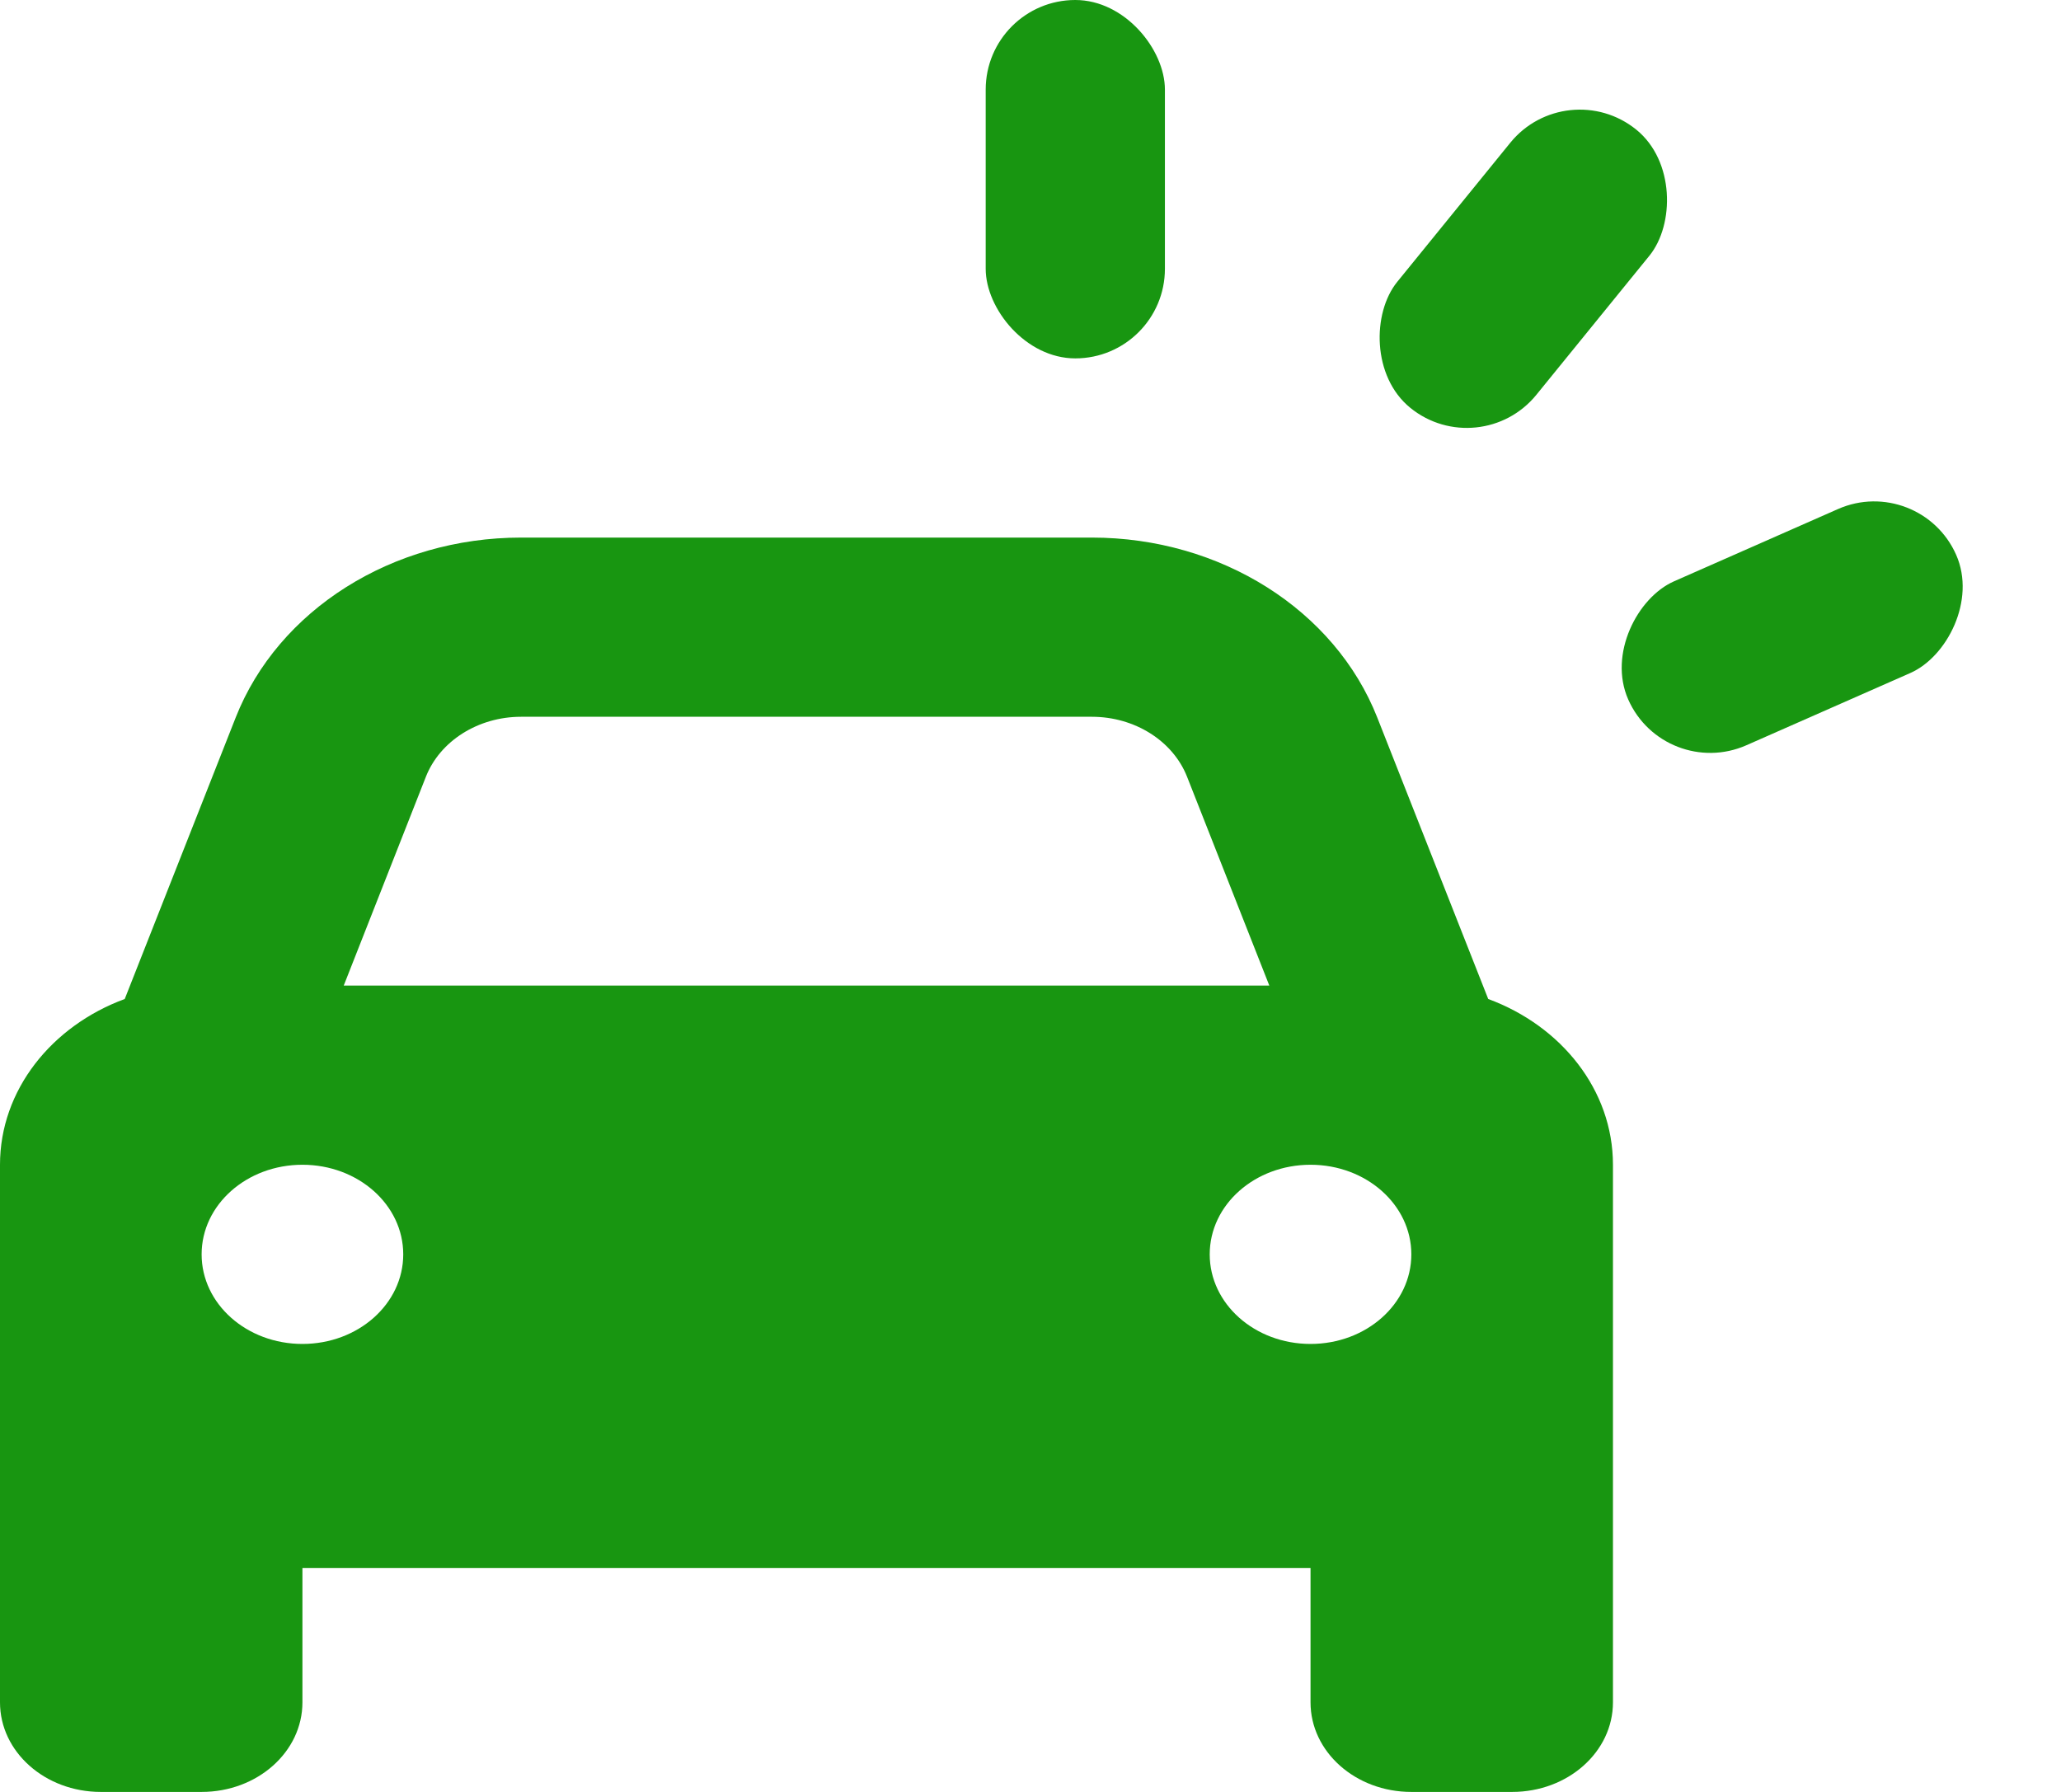 <svg width="23" height="20" viewBox="0 0 23 20" fill="none" xmlns="http://www.w3.org/2000/svg">
<path d="M4.753 8.669L3.836 11H14.165L13.247 8.669C13.089 8.269 12.663 8 12.185 8H5.815C5.337 8 4.911 8.269 4.753 8.669ZM1.392 11.15L2.63 8.009C3.104 6.806 4.38 6 5.815 6H12.185C13.62 6 14.896 6.806 15.37 8.009L16.608 11.15C17.423 11.45 18 12.166 18 13V19C18 19.553 17.497 20 16.875 20H15.75C15.128 20 14.625 19.553 14.625 19V17.5H3.375V19C3.375 19.553 2.872 20 2.25 20H1.125C0.503 20 0 19.553 0 19V13C0 12.166 0.577 11.45 1.392 11.15ZM4.5 14C4.5 13.447 3.997 13 3.375 13C2.753 13 2.25 13.447 2.25 14C2.25 14.553 2.753 15 3.375 15C3.997 15 4.5 14.553 4.5 14ZM14.625 15C15.247 15 15.75 14.553 15.75 14C15.75 13.447 15.247 13 14.625 13C14.003 13 13.5 13.447 13.5 14C13.5 14.553 14.003 15 14.625 15Z" fill="#189611"/>
<rect x="17.485" y="0.817" width="2" height="4" rx="1" transform="rotate(39.097 17.485 0.817)" fill="#189611"/>
<rect x="11" width="2" height="4" rx="1" fill="#189611"/>
<rect x="21.427" y="5.278" width="2" height="4" rx="1" transform="rotate(66.213 21.427 5.278)" fill="#189611"/>
</svg>
